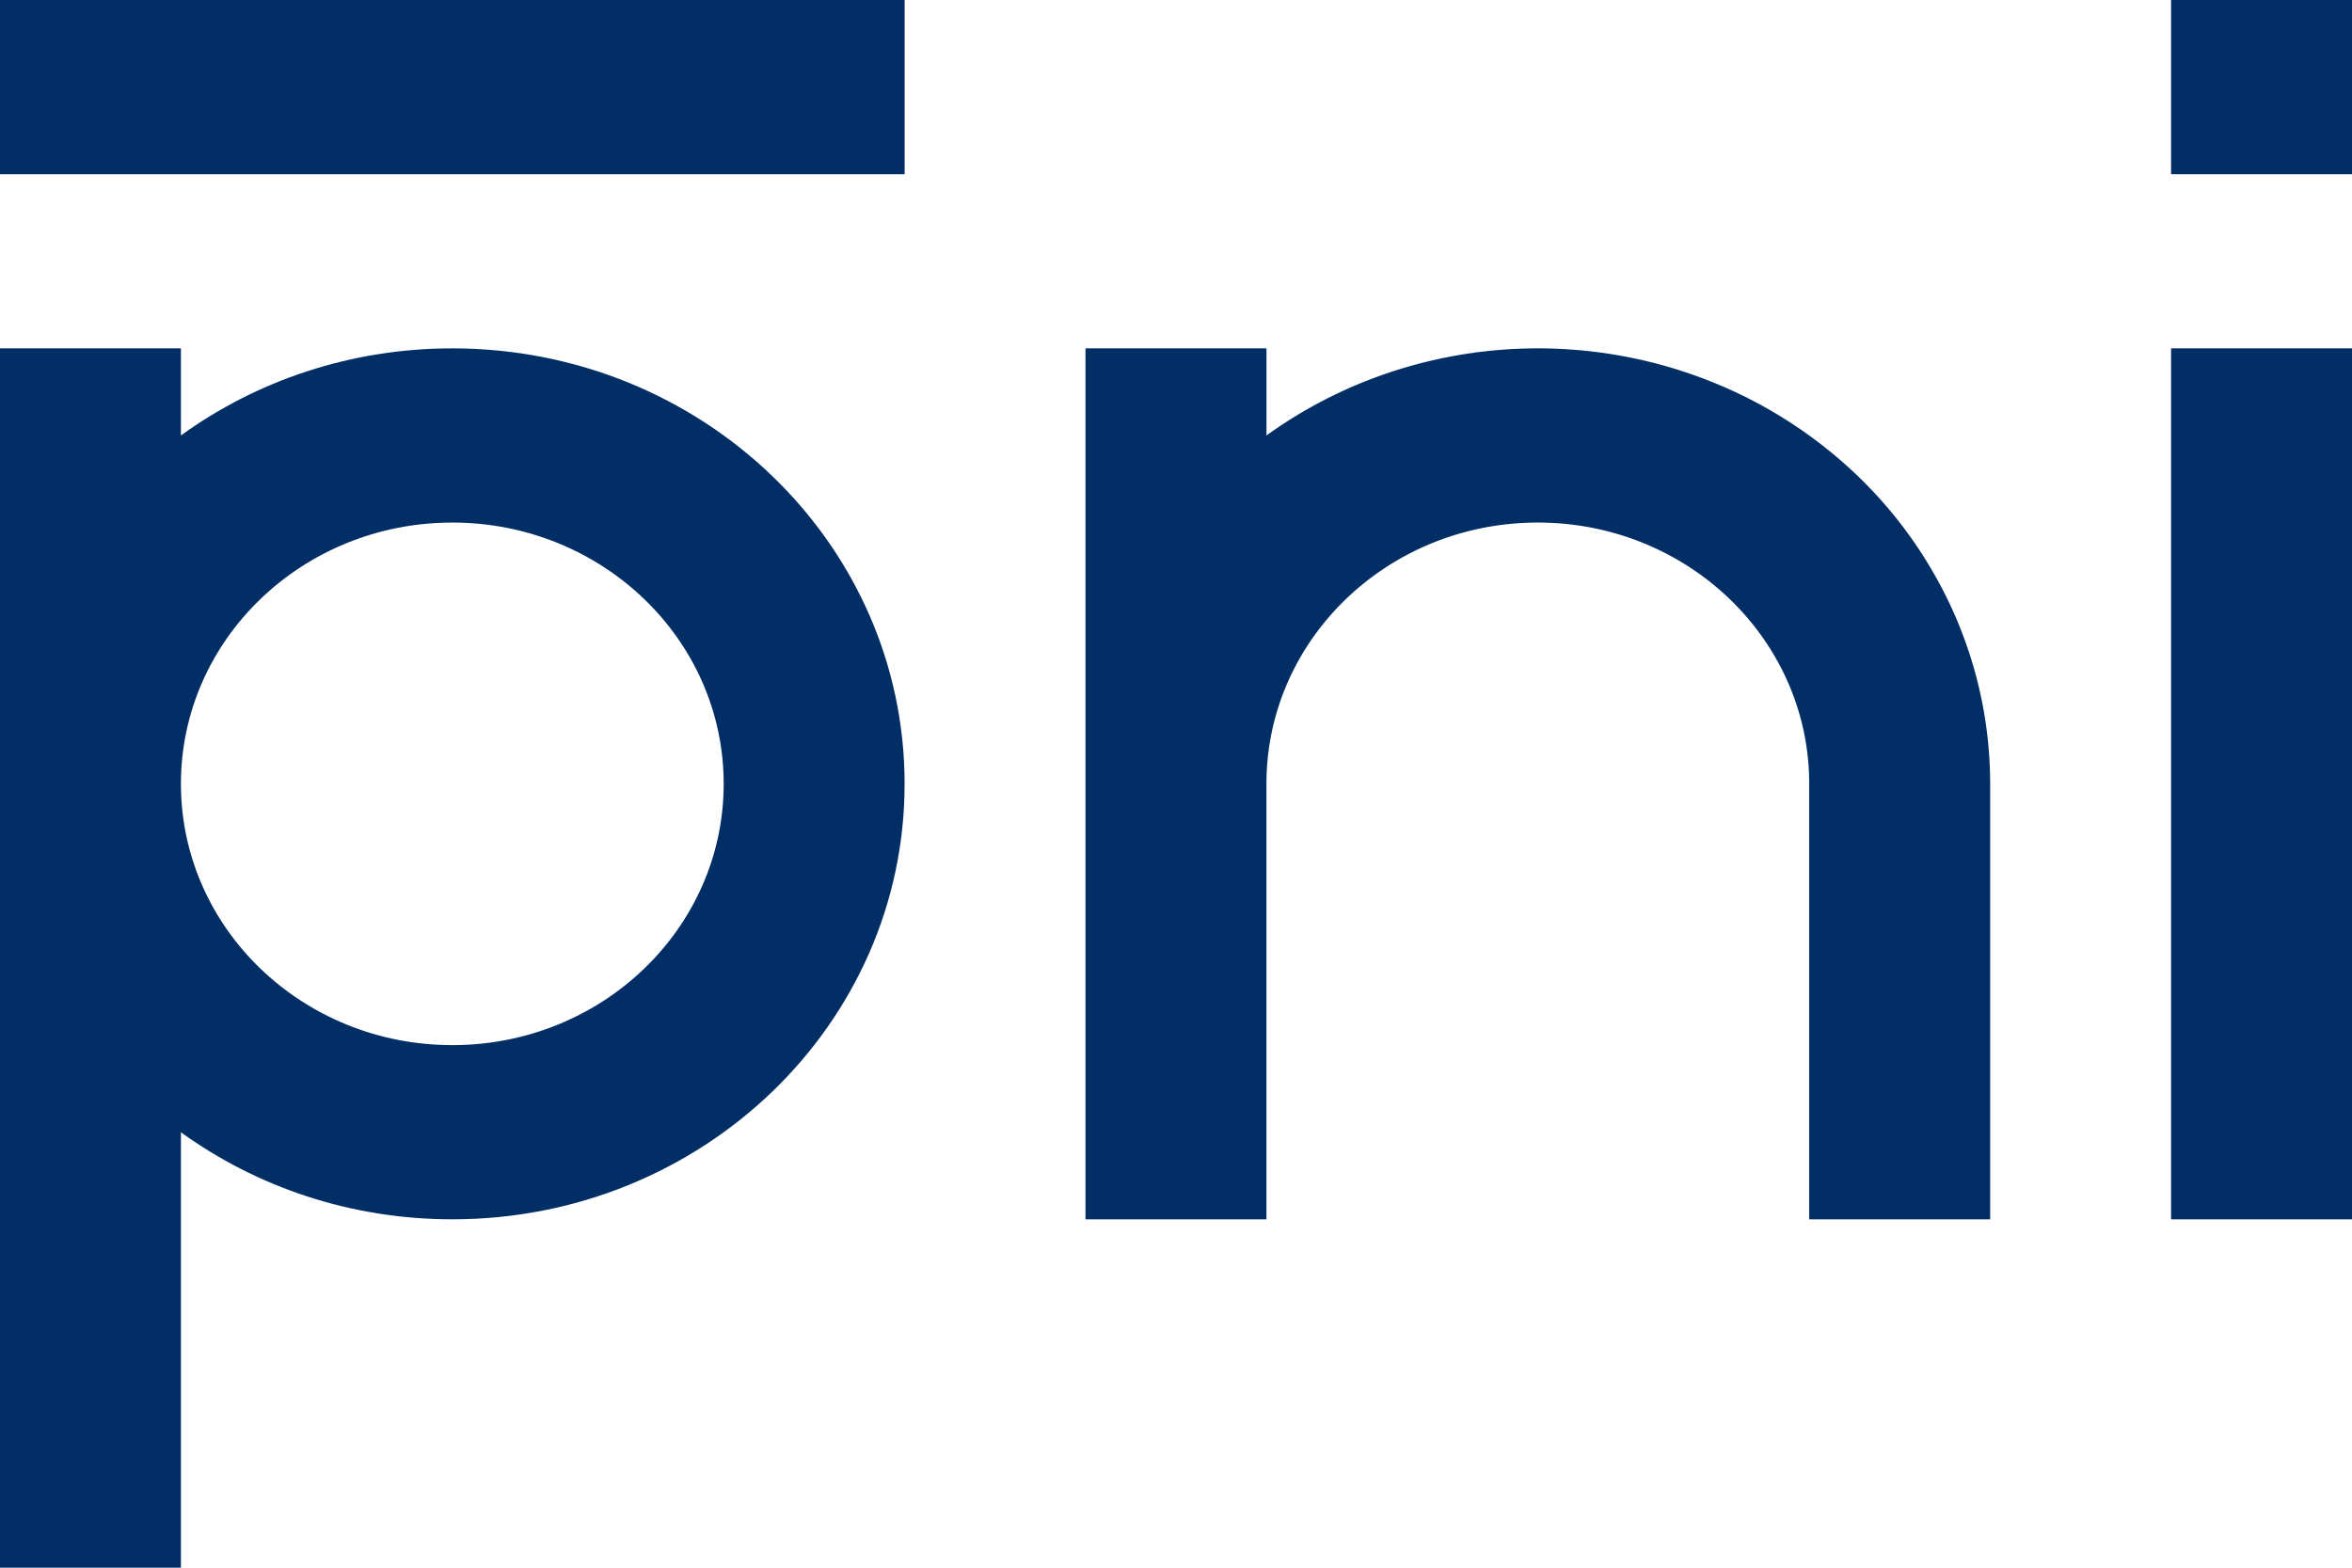 <svg width="90" height="60" fill="none" xmlns="http://www.w3.org/2000/svg"><path d="M34.616 6.667V0H0v6.667h34.616zm6.922 6.666h6.924v3.334a17.491 17.491 0 013.76-2.065 17.882 17.882 0 016.624-1.269c2.273 0 4.524.431 6.623 1.269a17.38 17.38 0 015.616 3.613 16.641 16.641 0 013.751 5.407A16.133 16.133 0 0176.154 30v16.667H69.23V30c0-5.523-4.65-10-10.385-10-5.735 0-10.384 4.477-10.384 10v16.667h-6.924V13.333zM90 0h-6.923v6.667H90V0zm0 13.333h-6.923v33.334H90V13.333z" fill="#012E65"/><path fill-rule="evenodd" clip-rule="evenodd" d="M0 13.333h6.923v3.333c2.893-2.093 6.488-3.333 10.385-3.333 9.558 0 17.307 7.462 17.307 16.667 0 9.205-7.749 16.667-17.307 16.667-3.897 0-7.492-1.24-10.385-3.332V60H0V13.333zm6.923 16.67v-.006C6.925 24.476 11.573 20 17.308 20c5.735 0 10.384 4.477 10.384 10s-4.649 10-10.384 10-10.383-4.475-10.385-9.997z" fill="#012E65"/></svg>